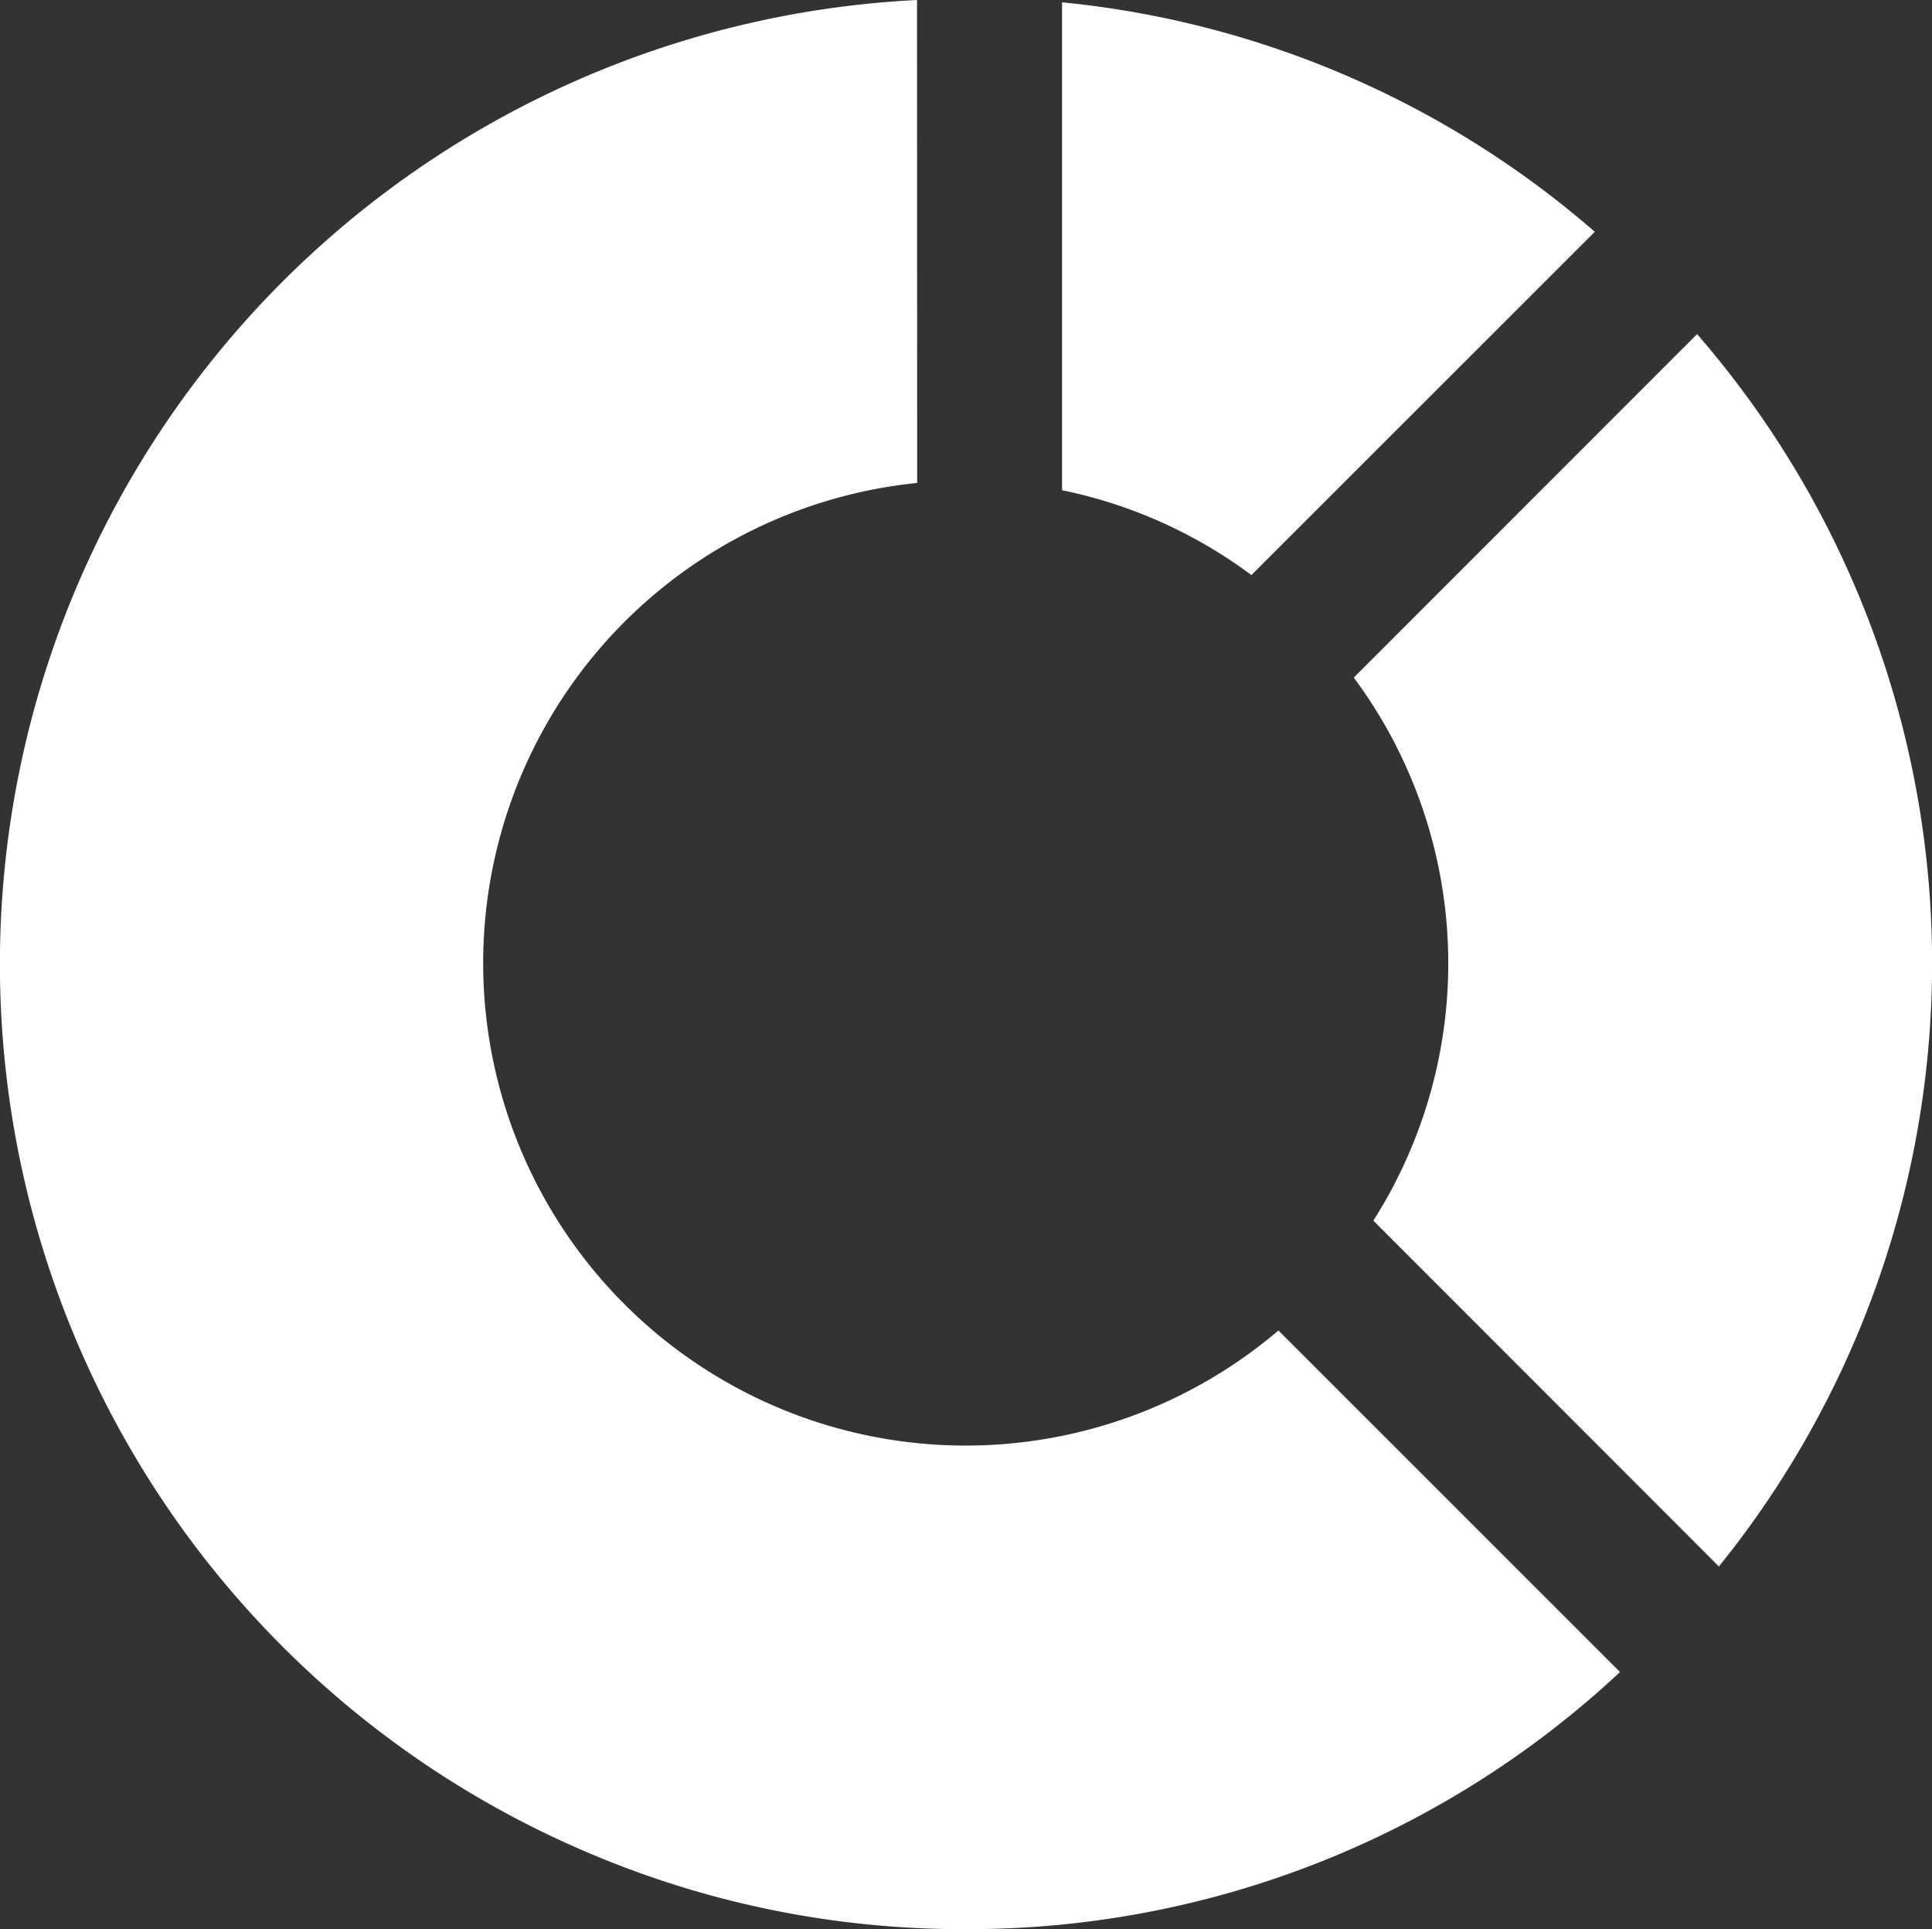<svg xmlns="http://www.w3.org/2000/svg" width="40.061" height="40" viewBox="0 0 40.061 40"><rect x="0" y="0" width="40.061" height="40" fill="#333333" stroke="none"/><g transform="translate(3.004 3)"><path d="M19.016,0a20.015,20.015,0,0,0-6.794,38.426A19.79,19.79,0,0,0,19.975,40h.082a19.79,19.79,0,0,0,13.536-5.331L26.51,27.587a10.005,10.005,0,1,1-7.491-17.573ZM35.19,6.929l-7.118,7.12a9.937,9.937,0,0,1,.406,11.26l7.165,7.171a19.9,19.9,0,0,0-.45-25.55ZM22.023.048V10.164a9.913,9.913,0,0,1,3.927,1.76l7.12-7.118A19.783,19.783,0,0,0,22.023.048" transform="translate(-3.005 -3)" fill="#fff"/></g></svg>
